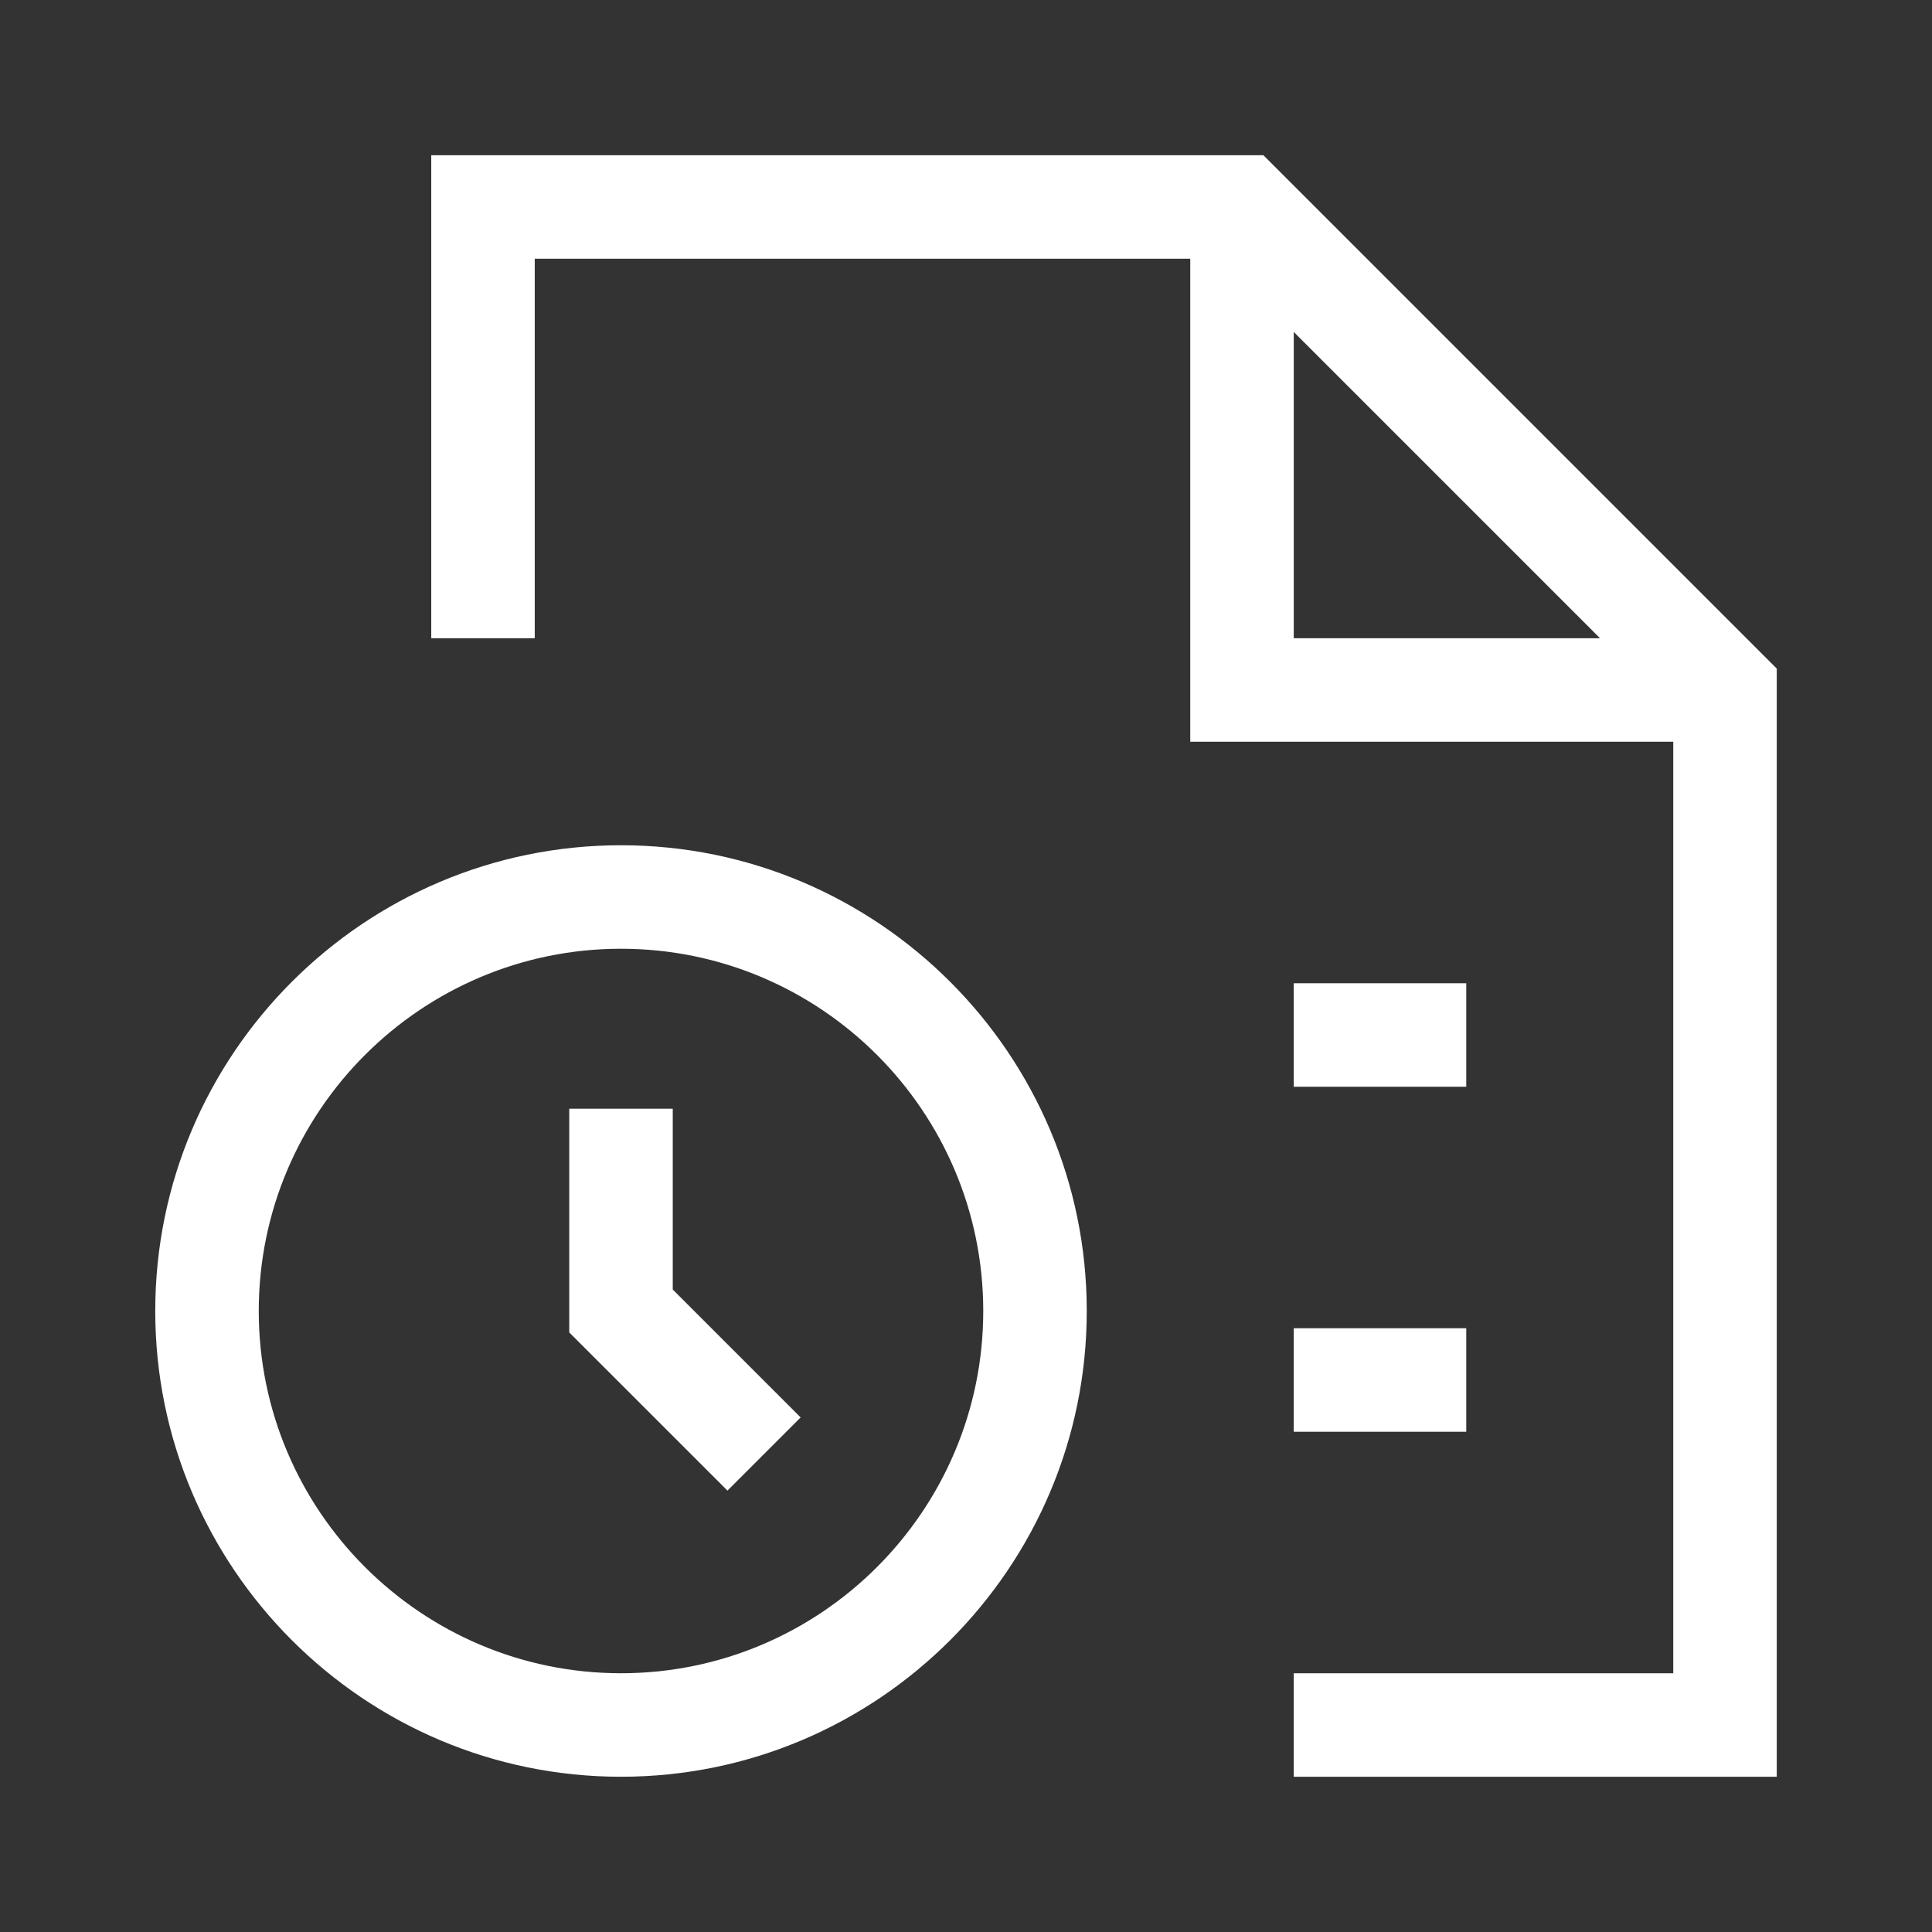 <?xml version="1.0" encoding="UTF-8"?>
<svg width="112px" height="112px" viewBox="0 0 112 112" version="1.1" xmlns="http://www.w3.org/2000/svg" xmlns:xlink="http://www.w3.org/1999/xlink">
    <rect x="0" y="0" width="112" height="112" fill="#333333" stroke="none"/>
    <title>Fixed Term Contacts</title>
    <g id="Page-1" stroke="none" stroke-width="1" fill="none" fill-rule="evenodd">
        <g id="Fixed-Term-Contacts">
            <path d="M75,19.242 L92.758,37 L75,37 L75,19.242 Z M73.242,9 L25,9 L25,37 L31,37 L31,15 L69,15 L69,43 L97,43 L97,97 L75,97 L75,103 L103,103 L103,38.758 L73.242,9 Z" id="Fill-1" fill="#FFFFFF"></path>
            <polygon id="Fill-2" fill="#FFFFFF" points="75 63 85 63 85 57 75 57"></polygon>
            <polygon id="Fill-3" fill="#FFFFFF" points="75 83 85 83 85 77 75 77"></polygon>
            <g id="Group-10">
                <path d="M36,97 C24.42,97 15,87.58 15,76 C15,64.42 24.42,55 36,55 C47.58,55 57,64.42 57,76 C57,87.58 47.58,97 36,97 M36,49 C21.112,49 9,61.112 9,76 C9,90.888 21.112,103 36,103 C50.888,103 63,90.888 63,76 C63,61.112 50.888,49 36,49" id="Fill-4" fill="#FFFFFF"></path>
                <polygon id="Fill-6" fill="#FFFFFF" points="39 64.272 33 64.272 33 77.242 42.172 86.412 46.414 82.17 39 74.756"></polygon>
                <polygon id="Fill-8" points="0 112 112 112 112 0 0 0"></polygon>
            </g>
        </g>
    </g>
</svg>